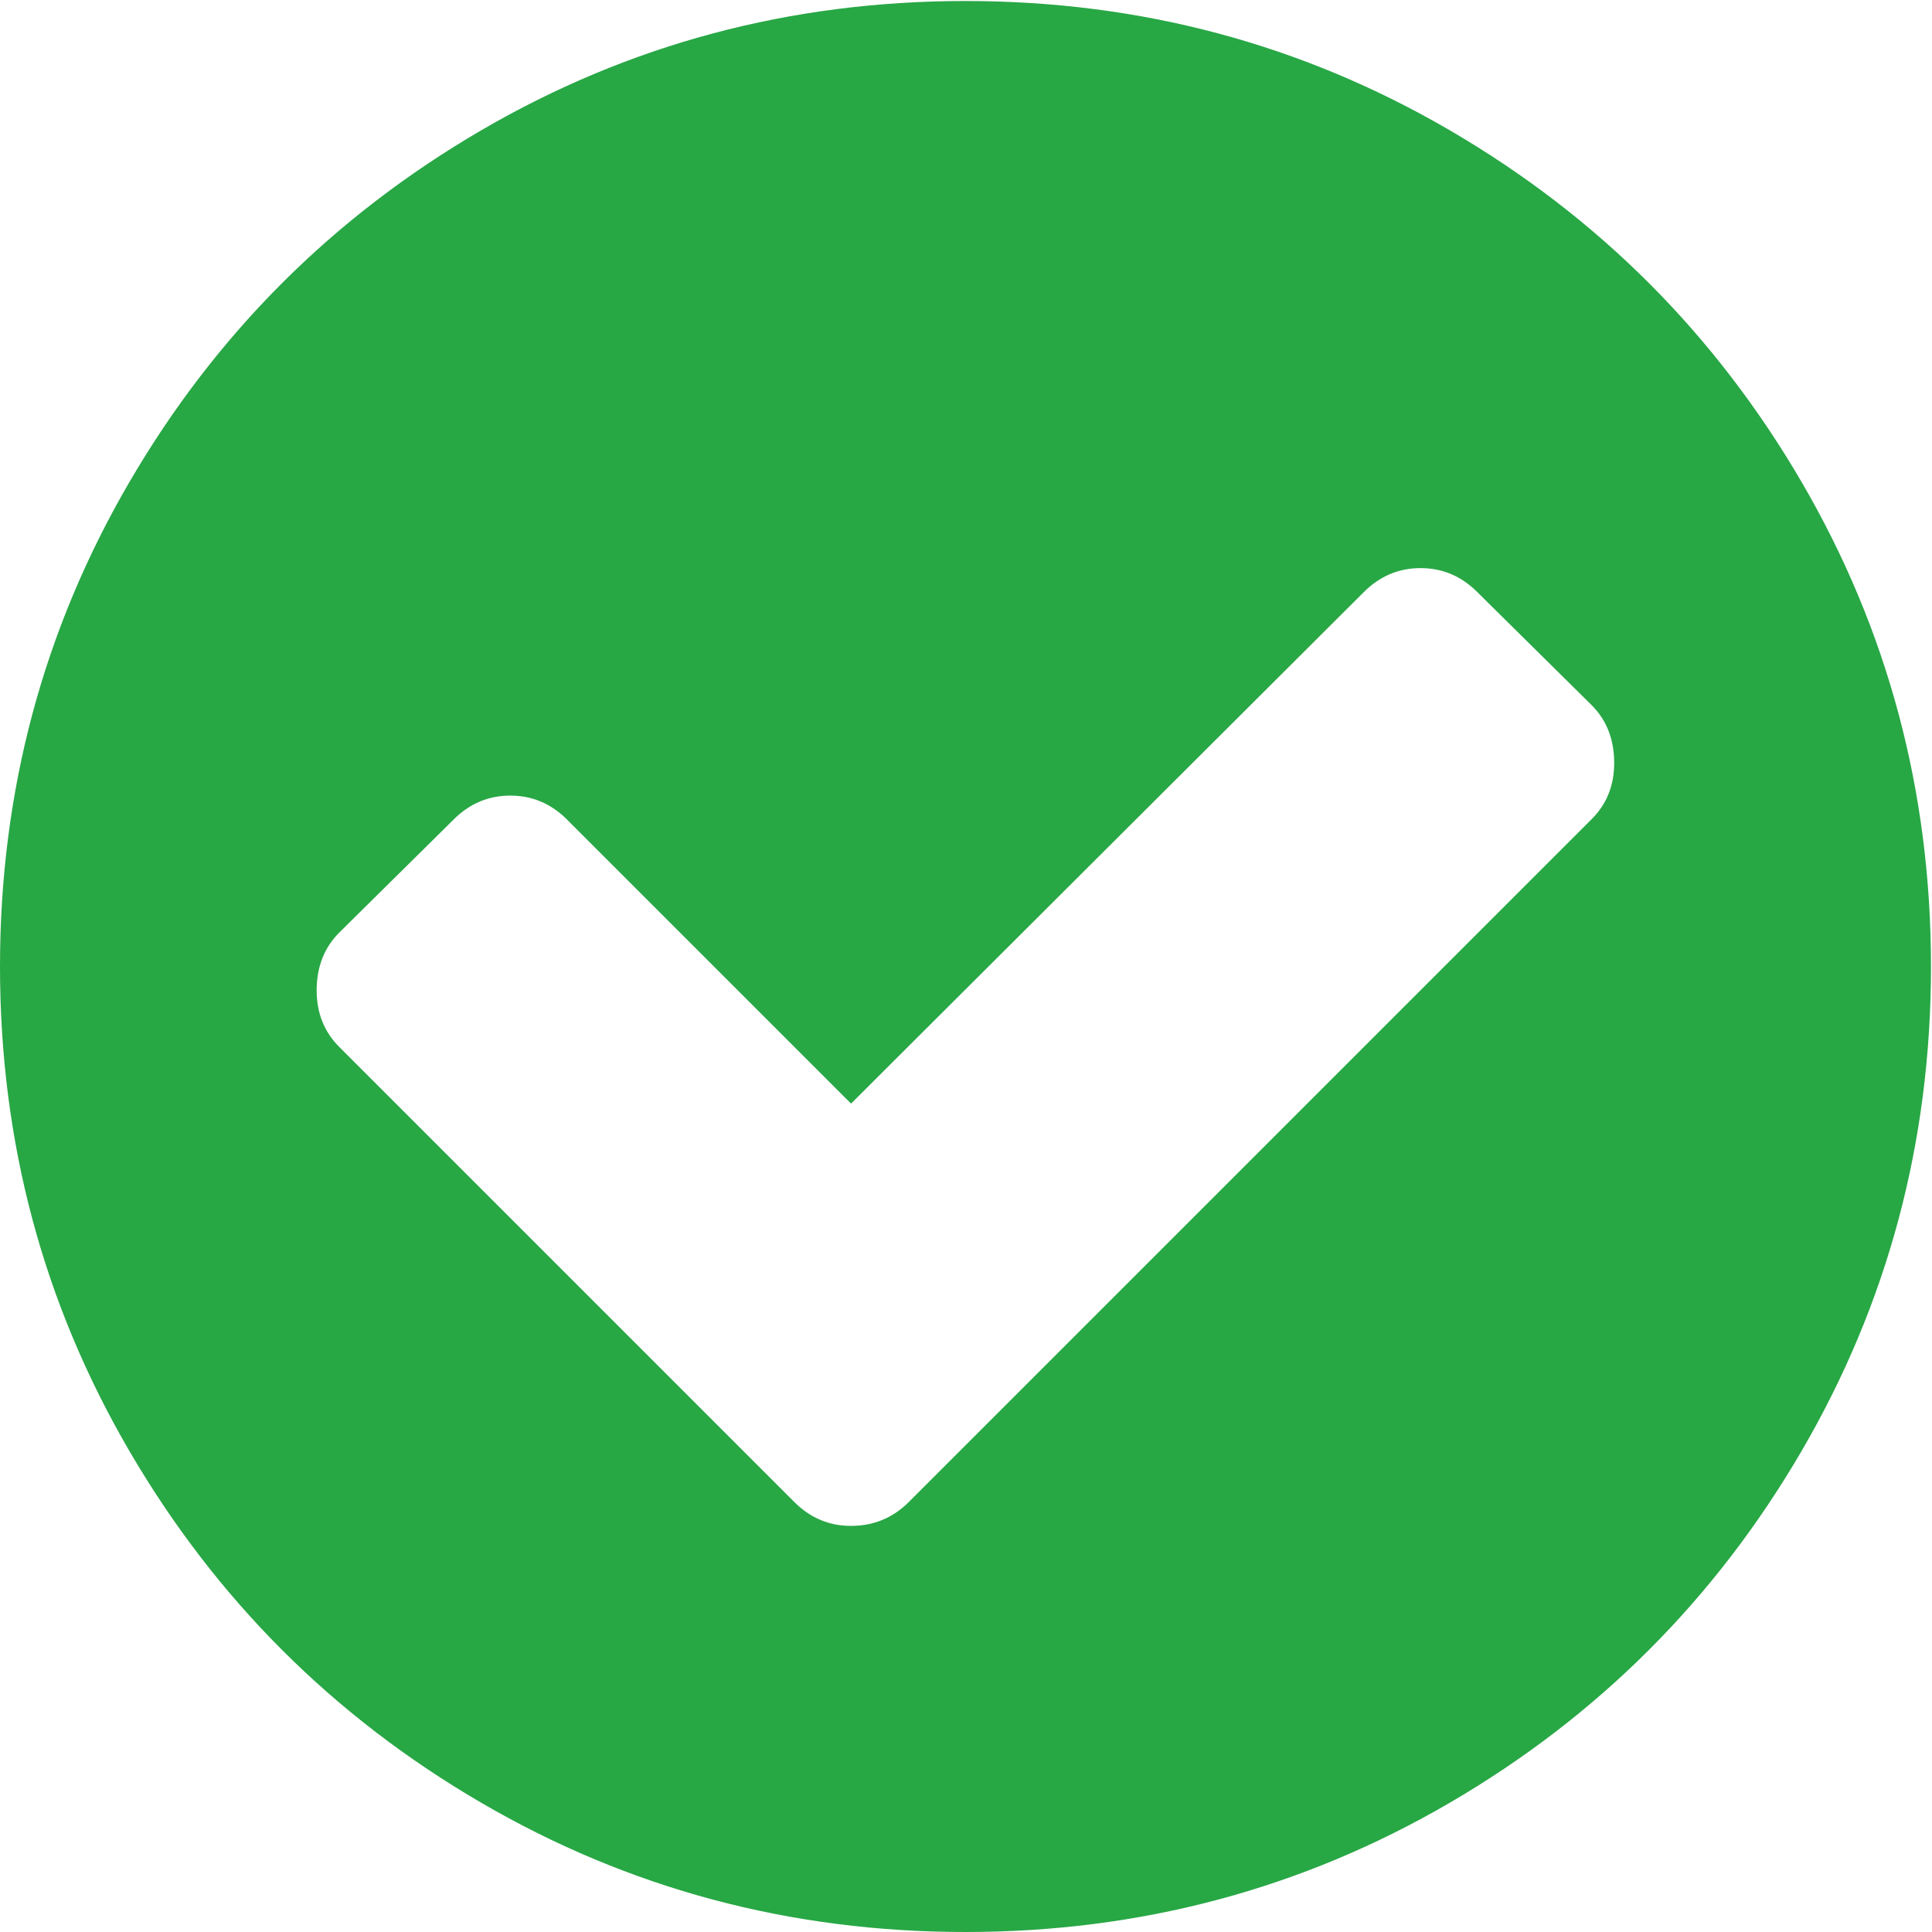 <?xml version="1.0" encoding="utf-8"?>
<!-- Generator: Adobe Illustrator 24.0.2, SVG Export Plug-In . SVG Version: 6.00 Build 0)  -->
<svg version="1.1" id="Capa_1" xmlns="http://www.w3.org/2000/svg" xmlns:xlink="http://www.w3.org/1999/xlink" x="0px" y="0px"
	 viewBox="0 0 40 40" style="enable-background:new 0 0 40 40;" xml:space="preserve">
<style type="text/css">
	.st0{fill:#28A745;}
</style>
<g>
	<path class="st0" d="M33.42,15.795c0-0.486-0.156-0.885-0.468-1.197l-2.369-2.342
		c-0.329-0.329-0.72-0.494-1.172-0.494c-0.451,0-0.842,0.165-1.172,0.494L17.62,22.849l-5.883-5.883
		c-0.329-0.329-0.72-0.494-1.172-0.494s-0.842,0.165-1.172,0.494l-2.369,2.342
		c-0.312,0.312-0.468,0.712-0.468,1.197c0,0.468,0.156,0.859,0.468,1.171l9.422,9.422
		c0.329,0.329,0.72,0.494,1.172,0.494c0.468,0,0.868-0.165,1.197-0.494l14.133-14.133
		C33.264,16.653,33.42,16.263,33.42,15.795z M39.979,20.011c0,3.627-0.894,6.971-2.681,10.034
		s-4.212,5.487-7.275,7.275C26.961,39.106,23.616,40,19.989,40s-6.971-0.894-10.034-2.681
		c-3.063-1.787-5.487-4.212-7.275-7.275S0,23.637,0,20.011s0.894-6.971,2.681-10.034s4.212-5.487,7.275-7.275
		c3.063-1.787,6.407-2.681,10.034-2.681s6.971,0.894,10.034,2.681s5.487,4.212,7.275,7.275
		C39.085,13.04,39.979,16.384,39.979,20.011z"/>
</g>
</svg>
